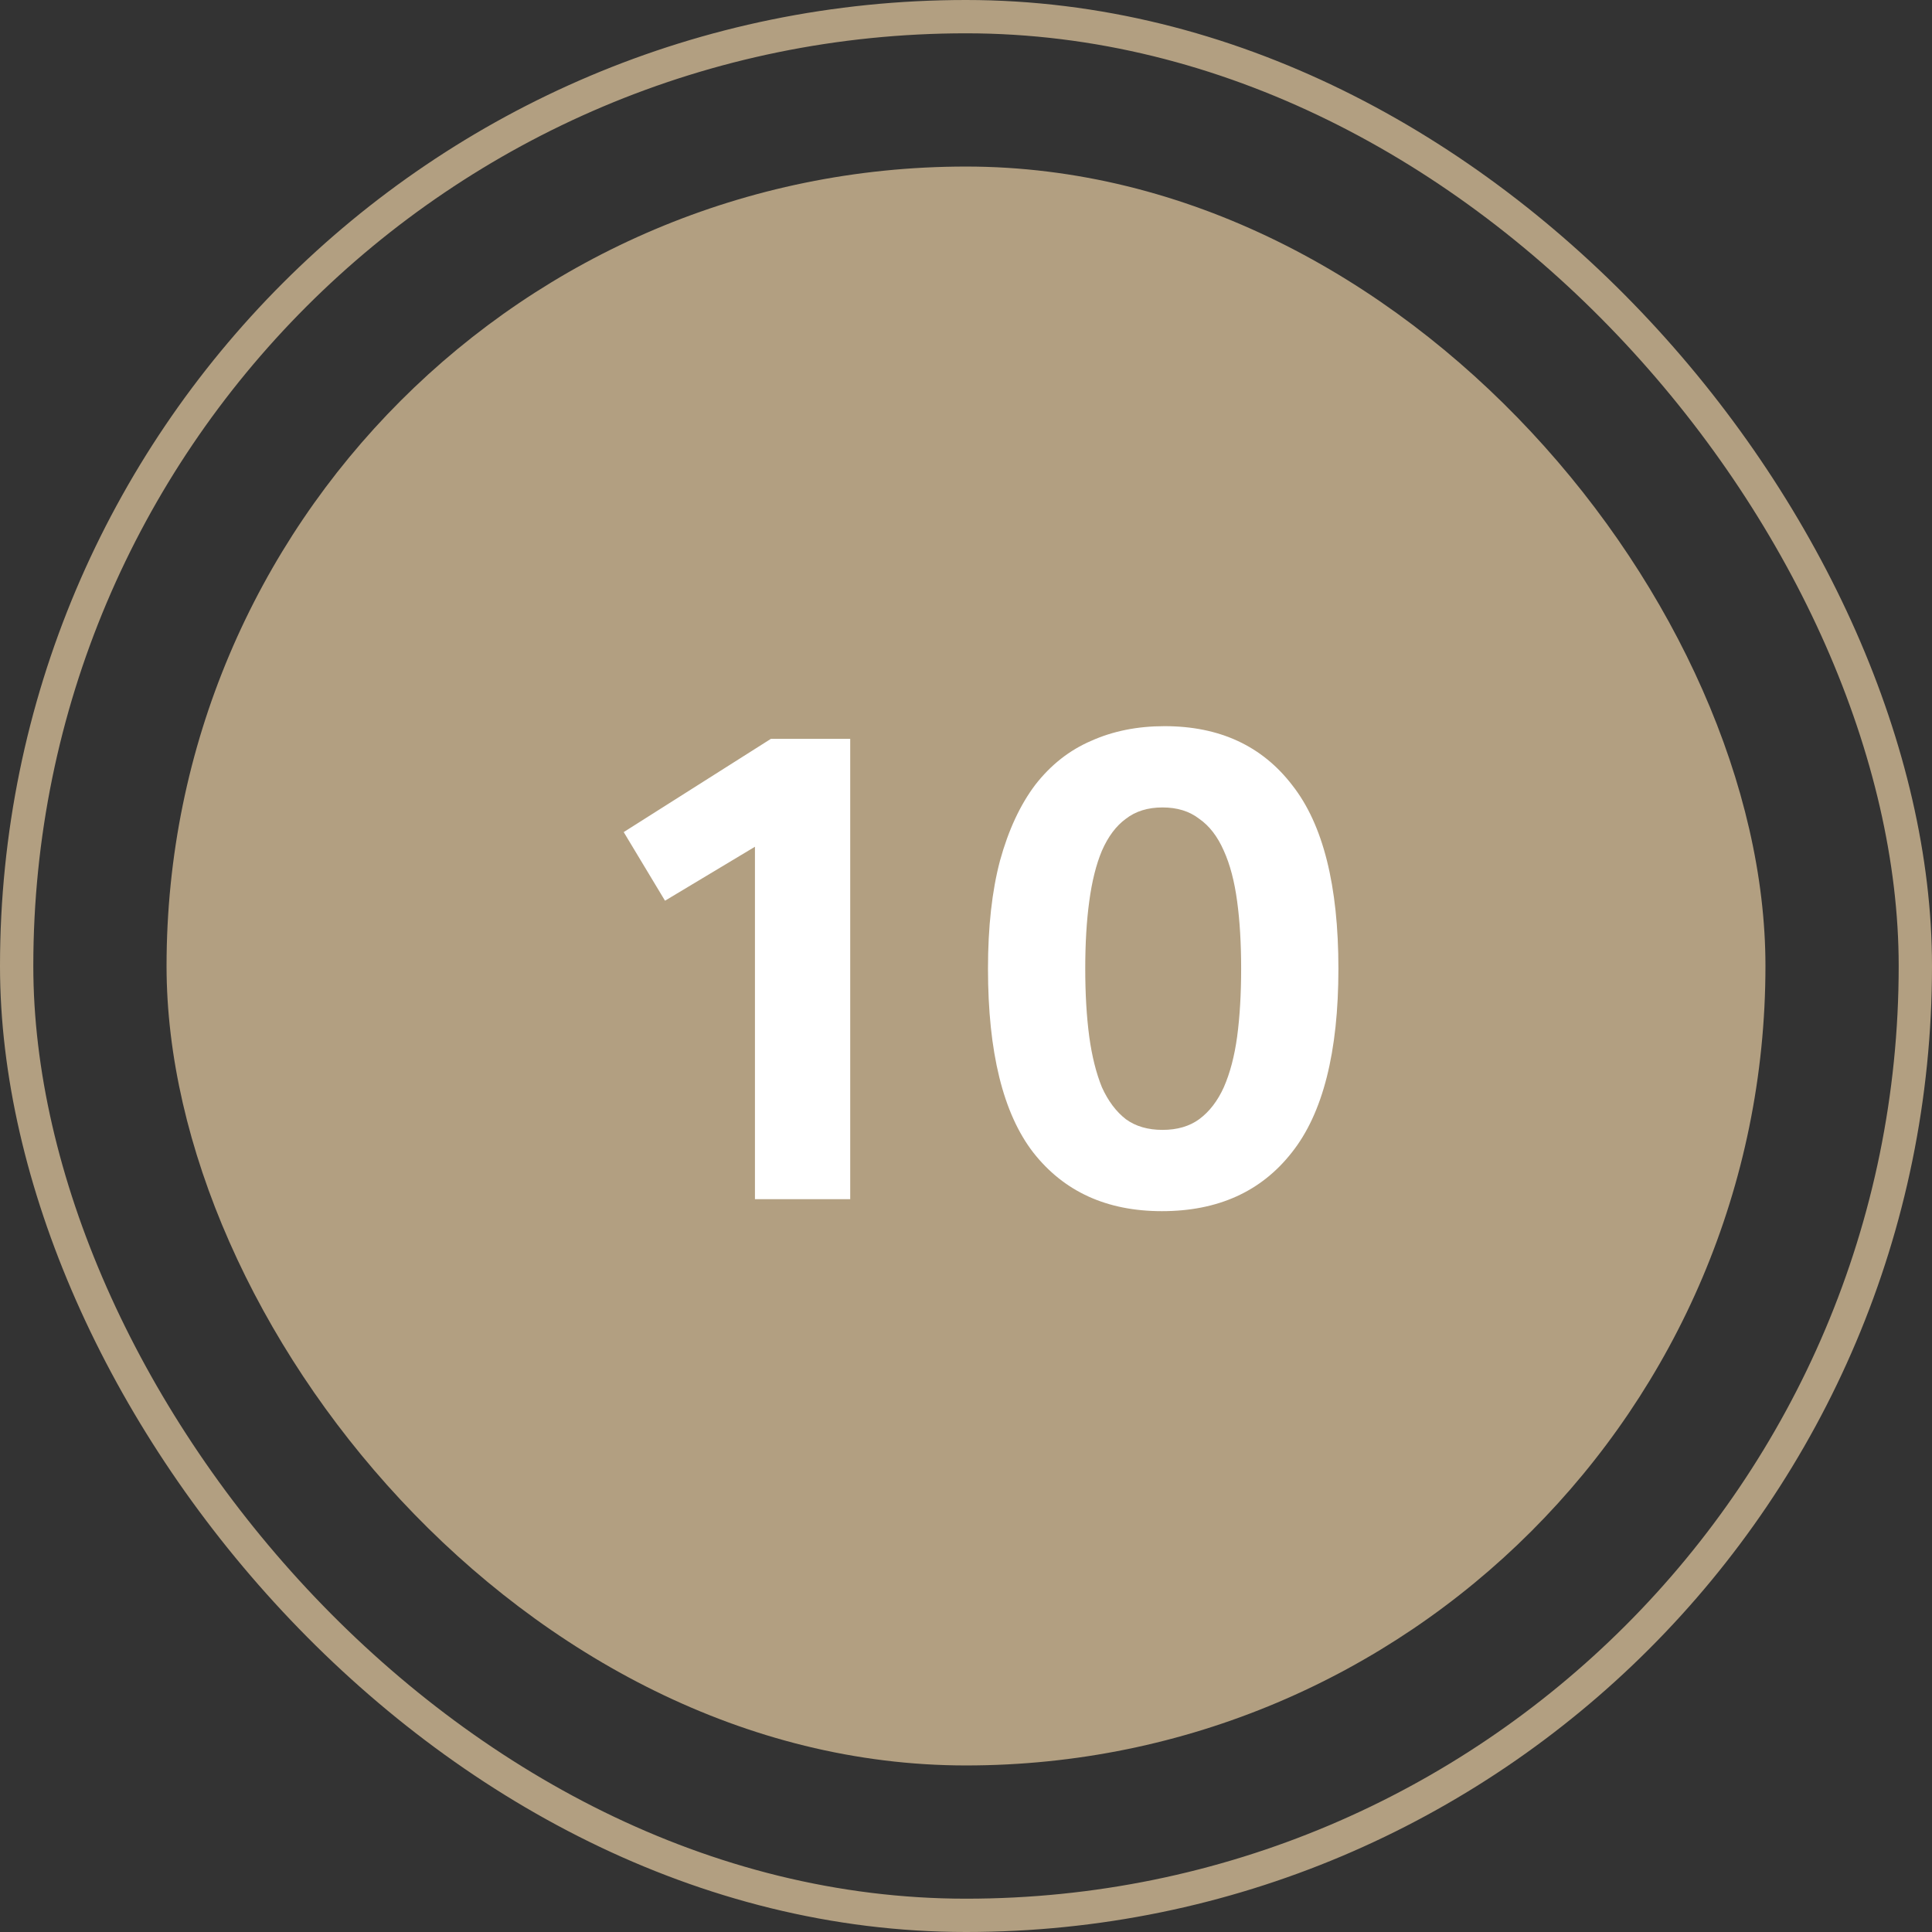 <svg xmlns="http://www.w3.org/2000/svg" width="58" height="58" viewBox="0 0 58 58" fill="none"><rect x="0" y="0" width="58" height="58" fill="#333333" stroke="none"/><rect x="0.5" y="0.5" width="57" height="57" rx="28.5" stroke="#B29F81"></rect><rect x="5" y="5" width="48" height="48" rx="24" fill="#B29F81"></rect><path d="M22.664 25.42L19.964 27.04L18.724 24.98L23.144 22.18H25.524V36H22.664V25.42ZM34.88 36.36C33.227 36.36 31.94 35.773 31.02 34.6C30.113 33.427 29.66 31.587 29.66 29.08C29.66 27.827 29.78 26.747 30.02 25.84C30.273 24.92 30.627 24.16 31.08 23.56C31.547 22.96 32.107 22.52 32.76 22.24C33.413 21.947 34.147 21.8 34.96 21.8C36.613 21.8 37.893 22.393 38.8 23.58C39.72 24.753 40.18 26.587 40.18 29.08C40.18 31.587 39.713 33.427 38.78 34.6C37.86 35.773 36.56 36.36 34.88 36.36ZM34.9 33.92C35.34 33.92 35.707 33.813 36 33.6C36.307 33.373 36.553 33.053 36.74 32.64C36.927 32.213 37.06 31.707 37.14 31.12C37.22 30.52 37.26 29.84 37.26 29.08C37.26 28.32 37.22 27.647 37.14 27.06C37.06 26.46 36.927 25.953 36.74 25.54C36.553 25.113 36.307 24.793 36 24.58C35.707 24.353 35.34 24.24 34.9 24.24C34.46 24.24 34.093 24.353 33.8 24.58C33.507 24.793 33.267 25.113 33.08 25.54C32.907 25.953 32.78 26.46 32.7 27.06C32.62 27.647 32.58 28.32 32.58 29.08C32.58 29.84 32.62 30.52 32.7 31.12C32.78 31.707 32.907 32.213 33.08 32.64C33.267 33.053 33.507 33.373 33.8 33.6C34.093 33.813 34.46 33.92 34.9 33.92Z" fill="white"></path></svg>